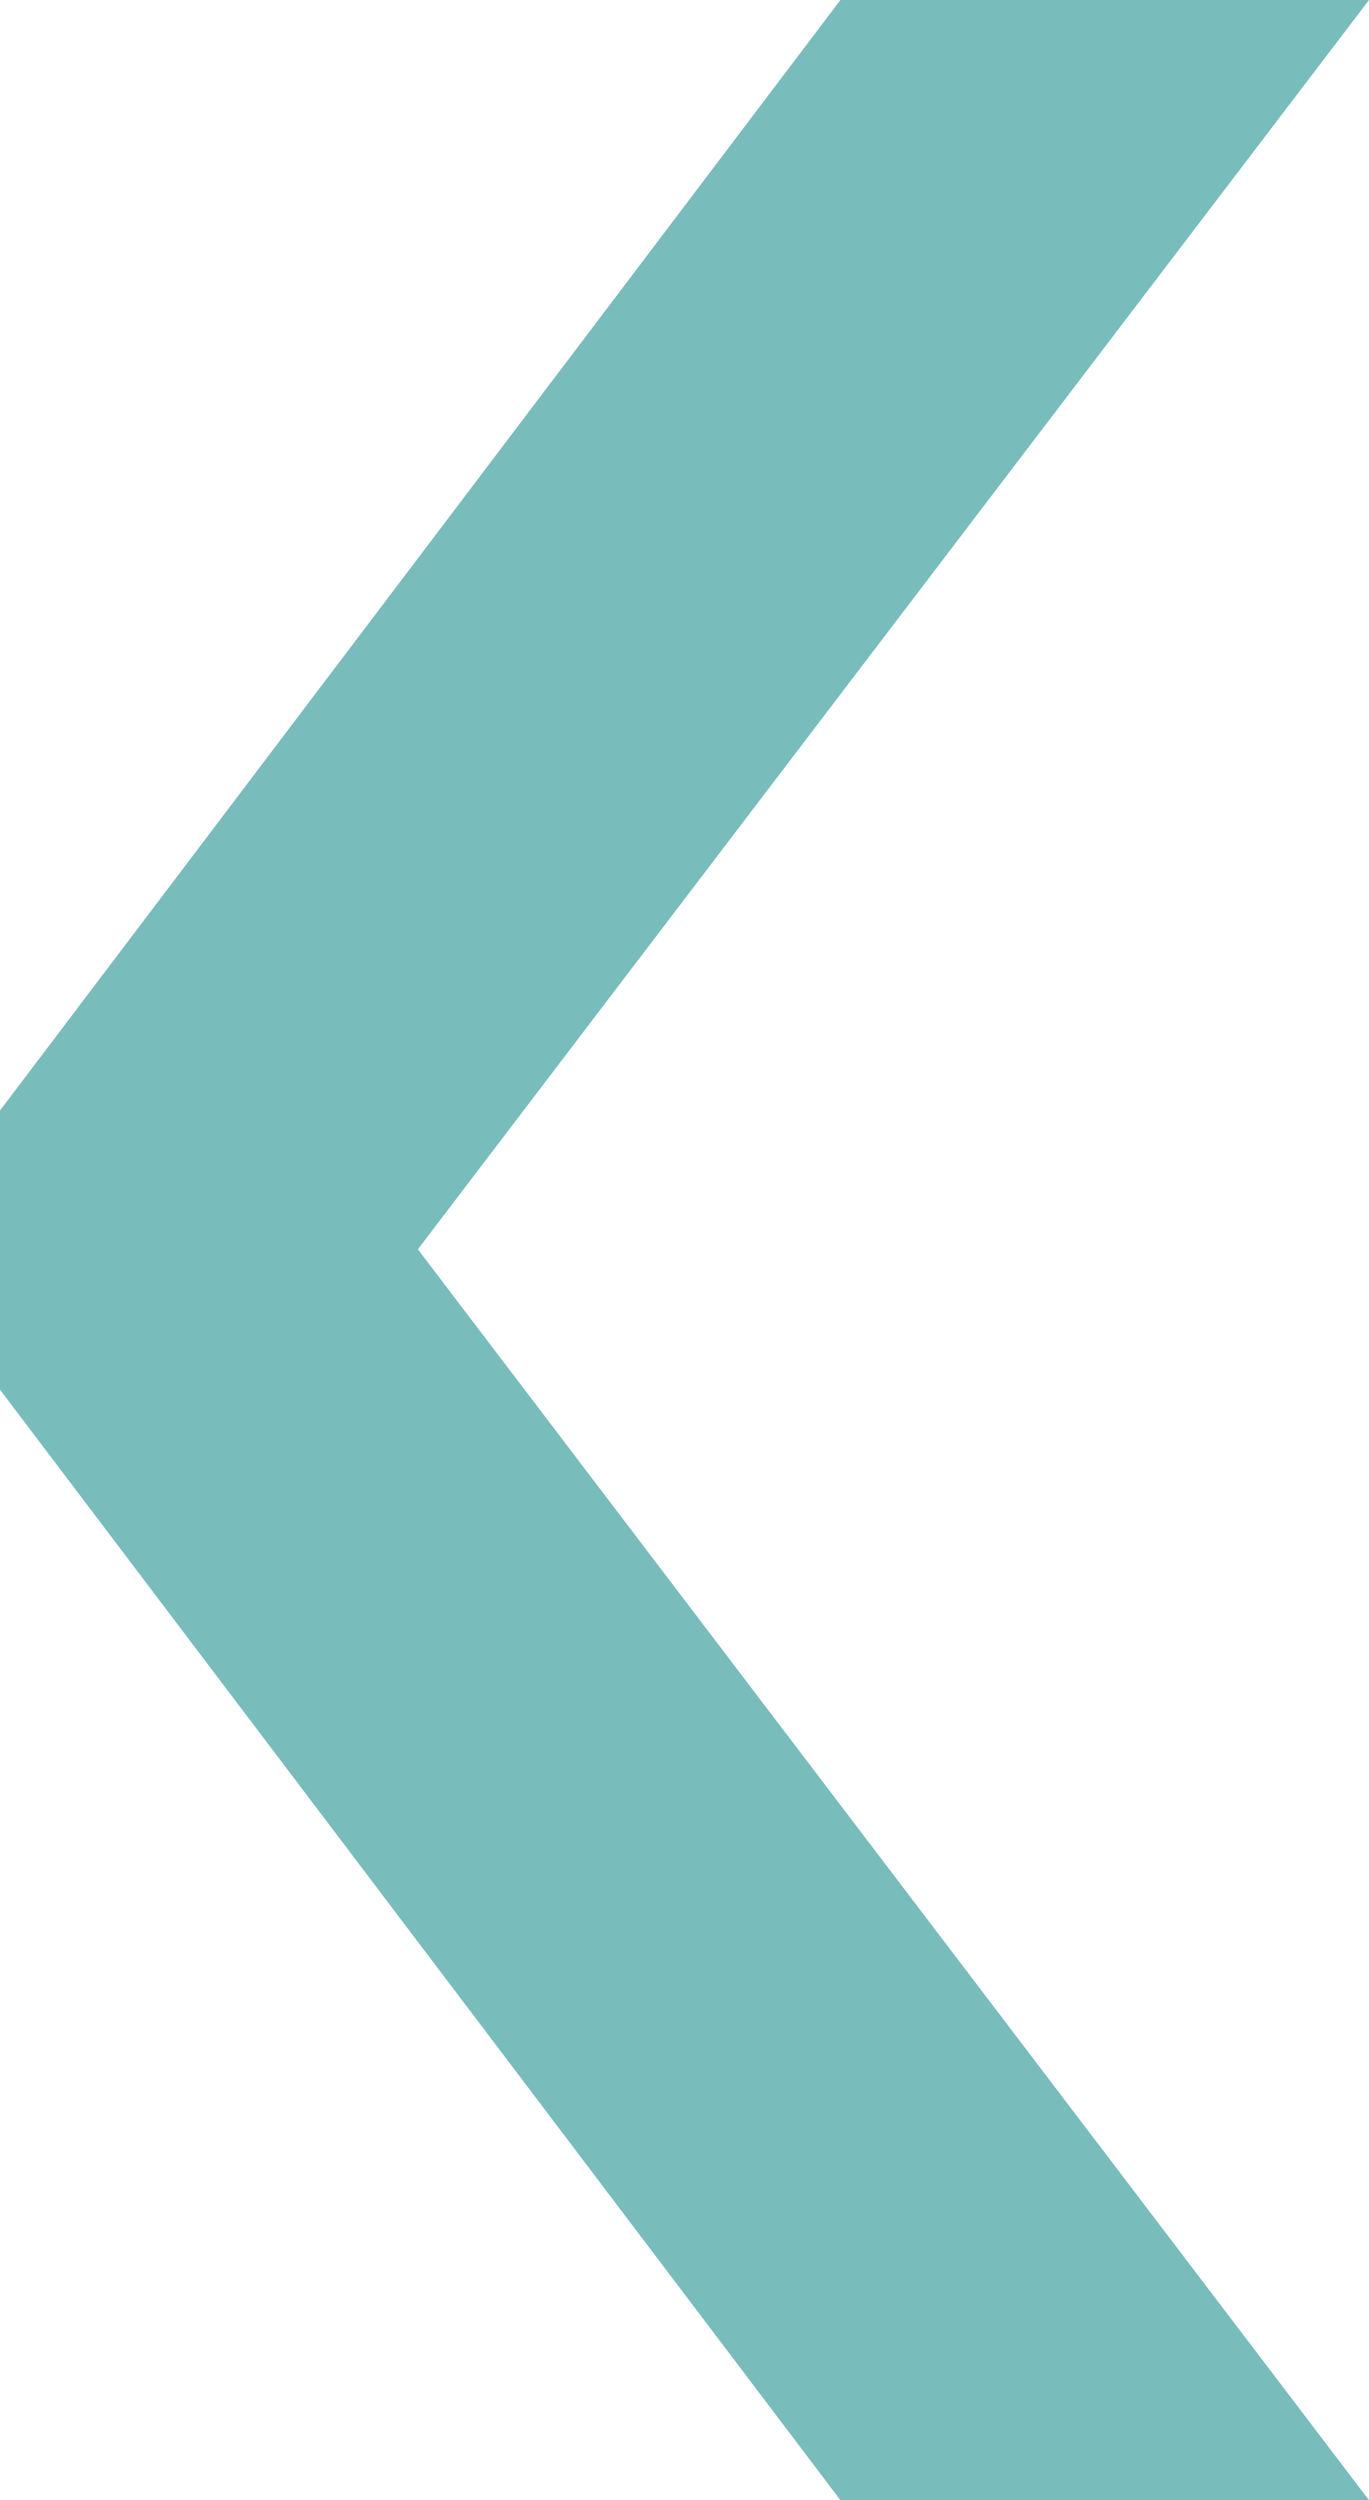 <?xml version="1.0" encoding="UTF-8"?> <svg xmlns="http://www.w3.org/2000/svg" version="1.1" viewBox="0 0 87.8 160.3"><defs><style> .cls-1 { fill: #79bcbc; } </style></defs><g><g id="Layer_1"><polygon class="cls-1" points="87.8 0 53.9 0 0 71.2 0 89.1 53.9 160.3 87.8 160.3 26.8 80.1 87.8 0"></polygon></g></g></svg> 